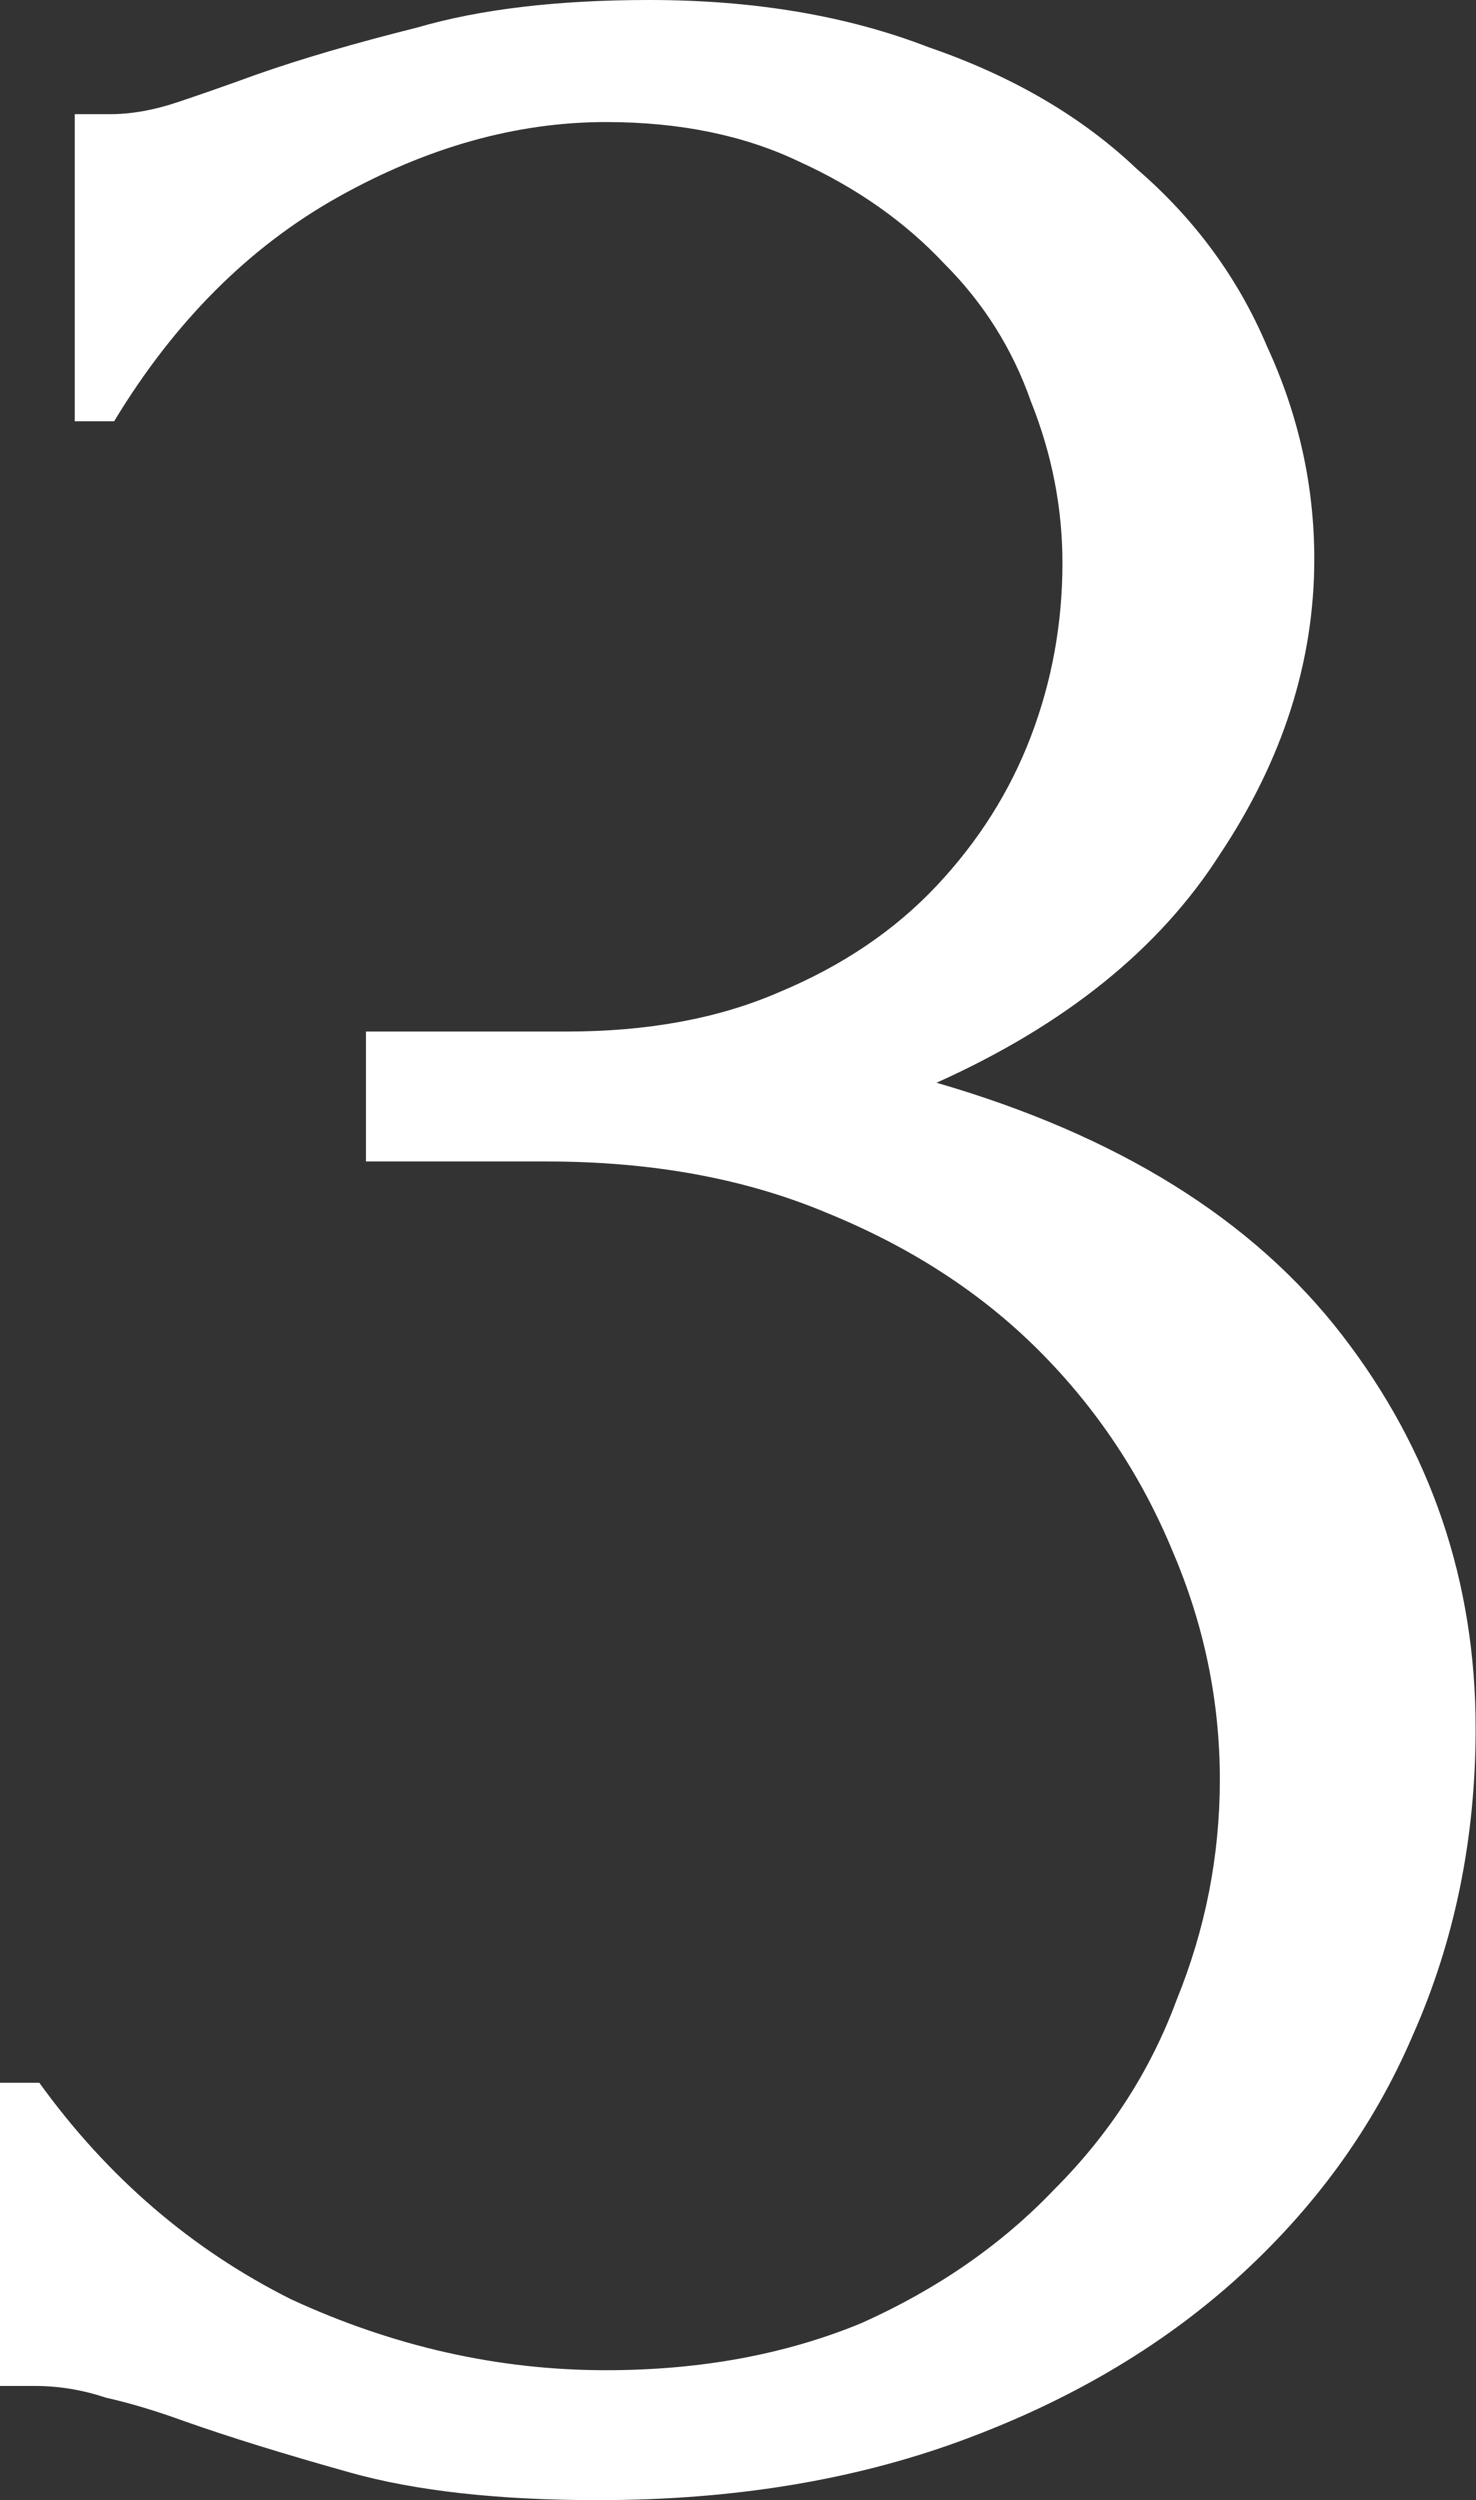 <?xml version="1.0" encoding="UTF-8"?> <svg xmlns="http://www.w3.org/2000/svg" width="521" height="882" viewBox="0 0 521 882" fill="none"><rect x="0" y="0" width="521" height="882" fill="#333333" stroke="none"/> <path d="M26.391 40.28H38.891C46.299 40.28 54.17 38.891 62.504 36.113C70.838 33.335 80.098 30.094 90.284 26.39C106.025 20.835 125.008 15.279 147.232 9.723C169.455 3.241 196.772 0 229.181 0C266.221 0 299.093 5.556 327.798 16.668C357.43 26.854 381.969 41.206 401.414 59.726C421.786 77.32 437.065 98.154 447.25 122.23C458.362 146.305 463.918 171.307 463.918 197.235C463.918 233.348 452.806 268.072 430.583 301.408C409.285 334.743 375.95 361.597 330.576 381.969C394.469 400.488 442.158 430.12 473.641 470.863C505.124 511.606 520.866 557.906 520.866 609.761C520.866 648.652 513.458 684.765 498.643 718.101C484.753 750.51 463.918 779.216 436.139 804.217C409.285 828.293 376.876 847.276 338.91 861.165C300.945 875.055 258.35 882 211.124 882C175.937 882 146.769 878.759 123.619 872.277C100.469 865.795 81.024 859.776 65.282 854.221C55.096 850.517 45.836 847.739 37.502 845.887C29.169 843.109 20.835 841.72 12.501 841.72H0V734.769H13.89C37.965 768.104 67.597 793.569 102.784 811.162C138.898 827.83 175.937 836.164 213.902 836.164C247.238 836.164 277.332 830.608 304.186 819.496C331.039 807.458 353.726 791.717 372.246 772.271C391.691 752.825 406.044 730.602 415.304 705.6C425.49 680.598 430.583 654.671 430.583 627.817C430.583 600.038 425.027 573.184 413.915 547.257C402.803 520.403 387.061 496.791 366.69 476.419C346.318 456.047 321.317 439.843 291.685 427.805C262.98 415.767 230.107 409.748 193.068 409.748H129.175V363.912H200.013C228.718 363.912 253.72 359.282 275.017 350.022C297.241 340.762 315.761 328.261 330.576 312.52C345.392 296.778 356.504 279.184 363.912 259.739C371.32 240.293 375.024 219.921 375.024 198.624C375.024 179.178 371.32 160.195 363.912 141.676C357.43 123.156 347.244 106.951 333.354 93.061C319.465 78.246 302.334 66.208 281.962 56.948C262.517 47.688 239.83 43.058 213.902 43.058C182.419 43.058 150.935 51.855 119.452 69.449C87.969 87.042 61.578 113.433 40.28 148.62H26.391V40.28Z" fill="white"></path> </svg> 